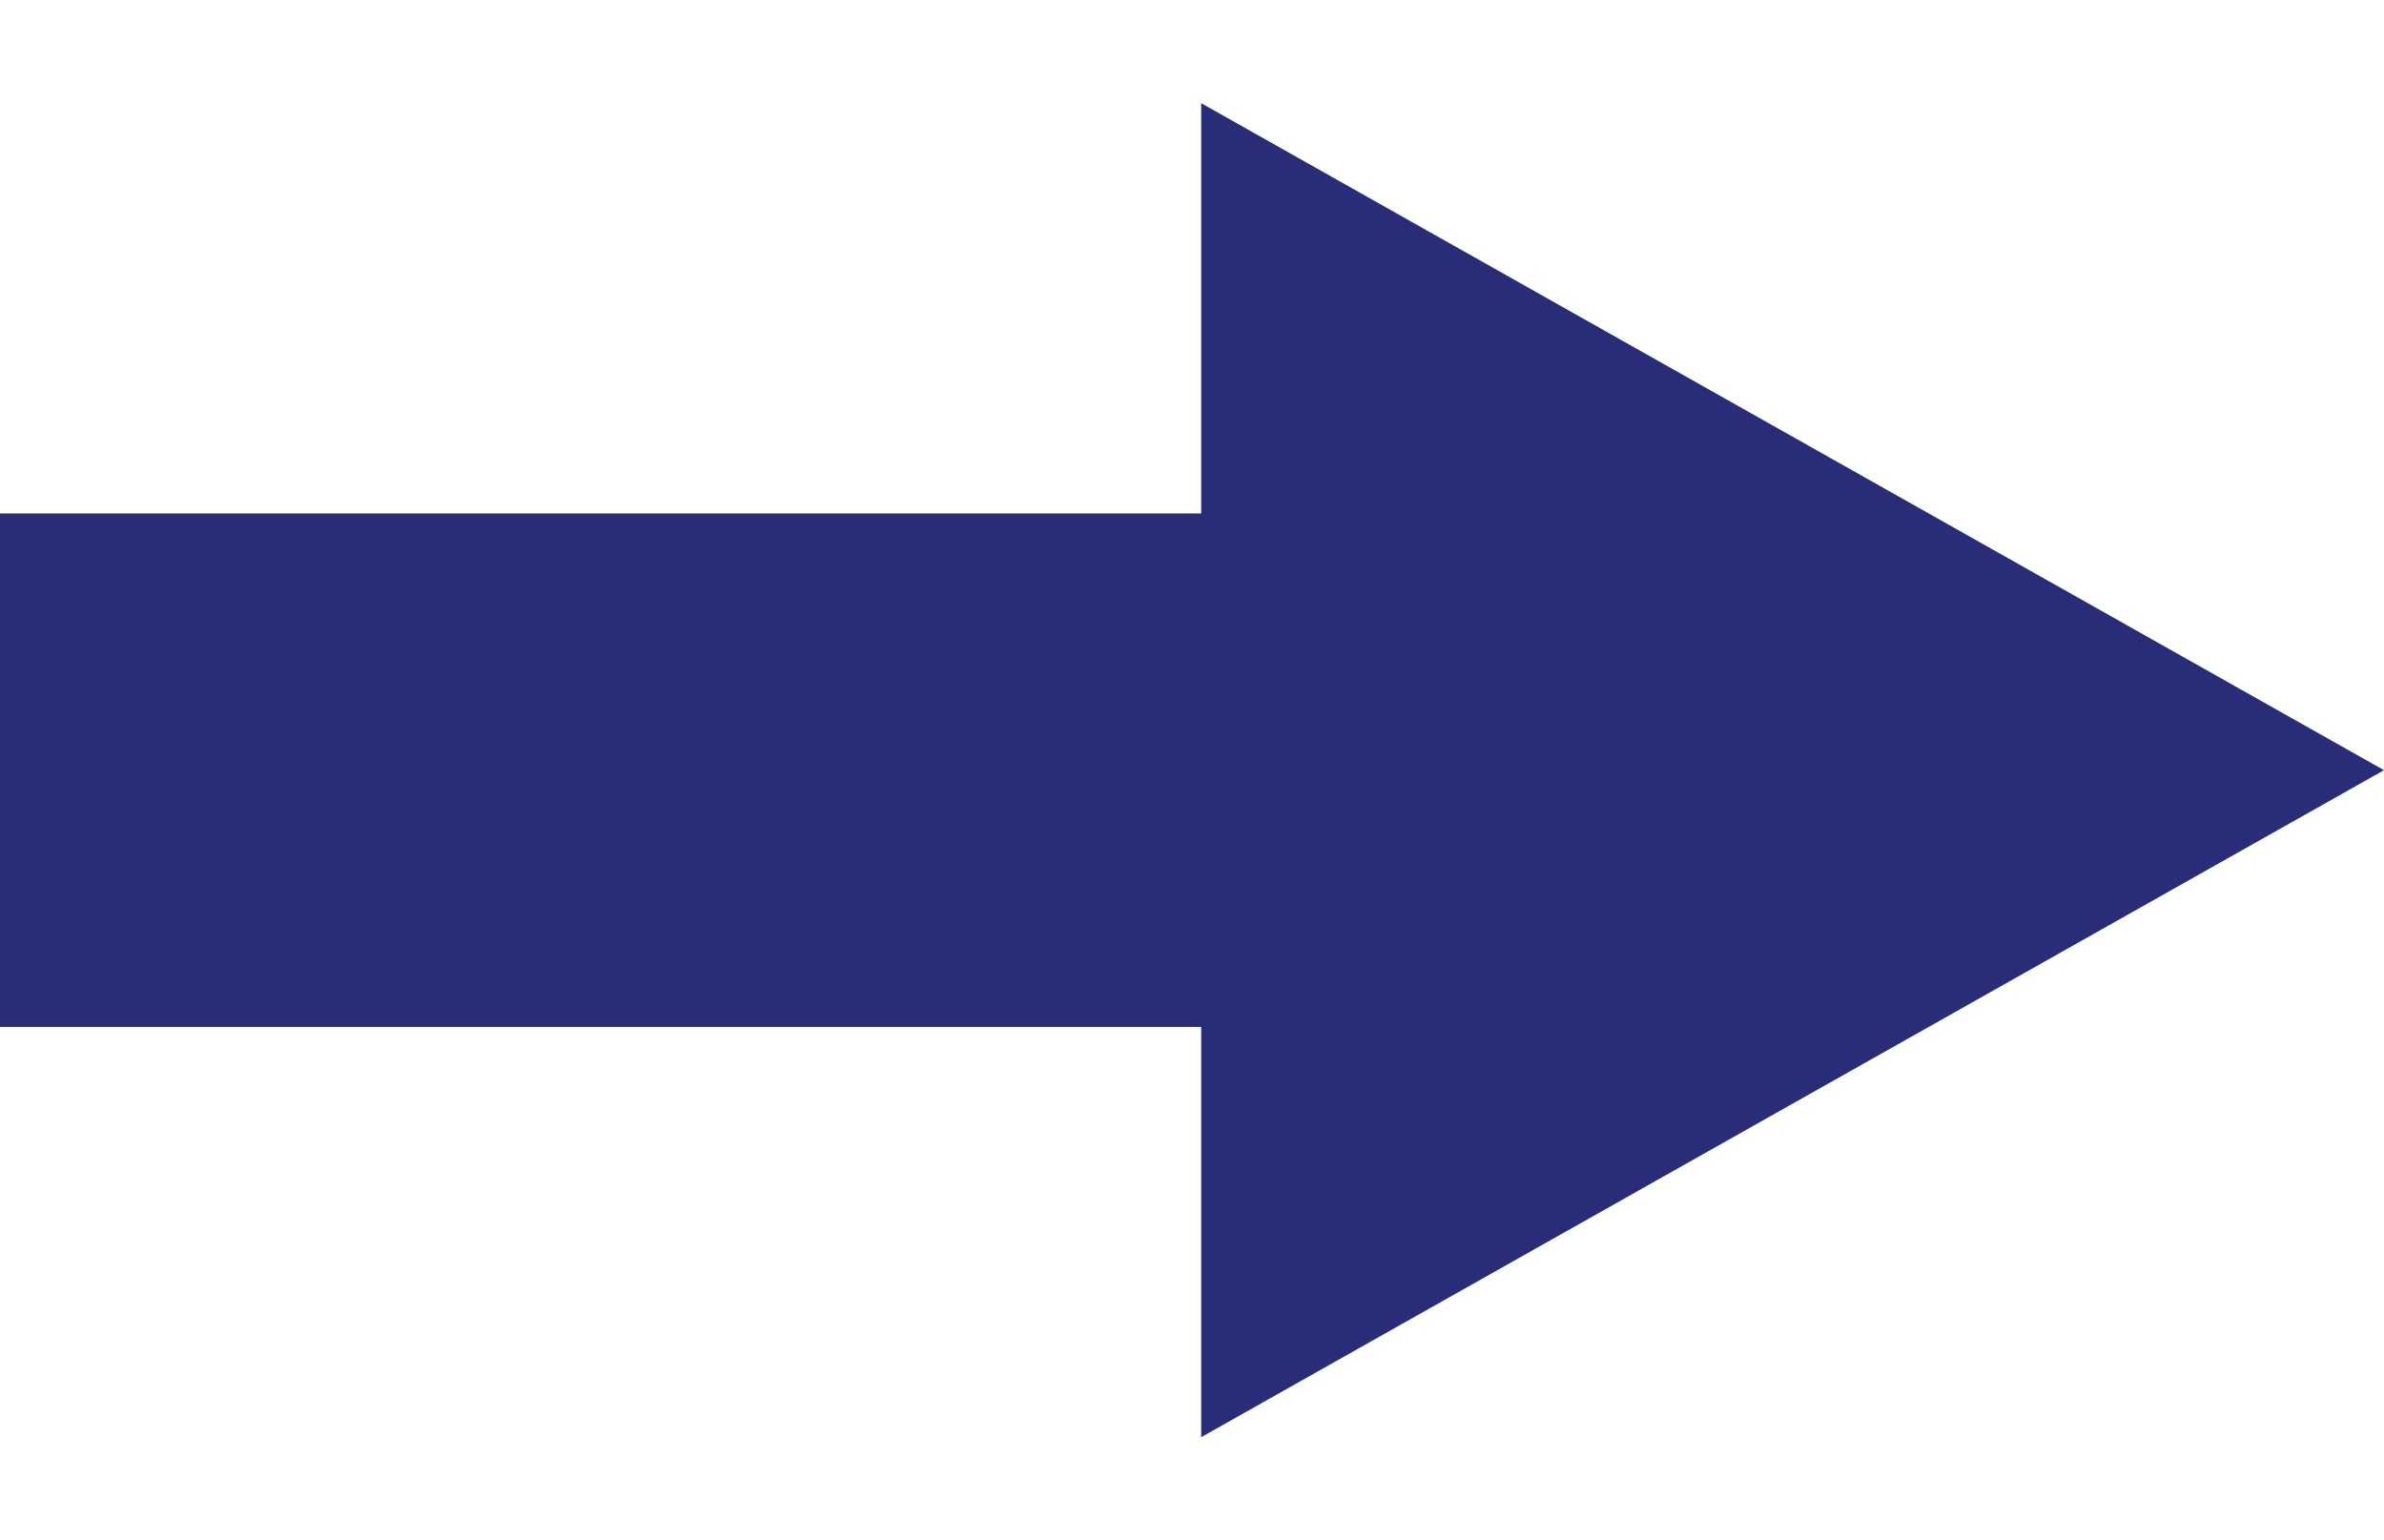 <svg width="65" height="42" viewBox="0 0 65 42" fill="none" xmlns="http://www.w3.org/2000/svg">
<path d="M65 21L32.75 39.187V2.813L65 21Z" fill="#292D77"/>
<rect y="14" width="33" height="14" fill="#292D77"/>
</svg>
